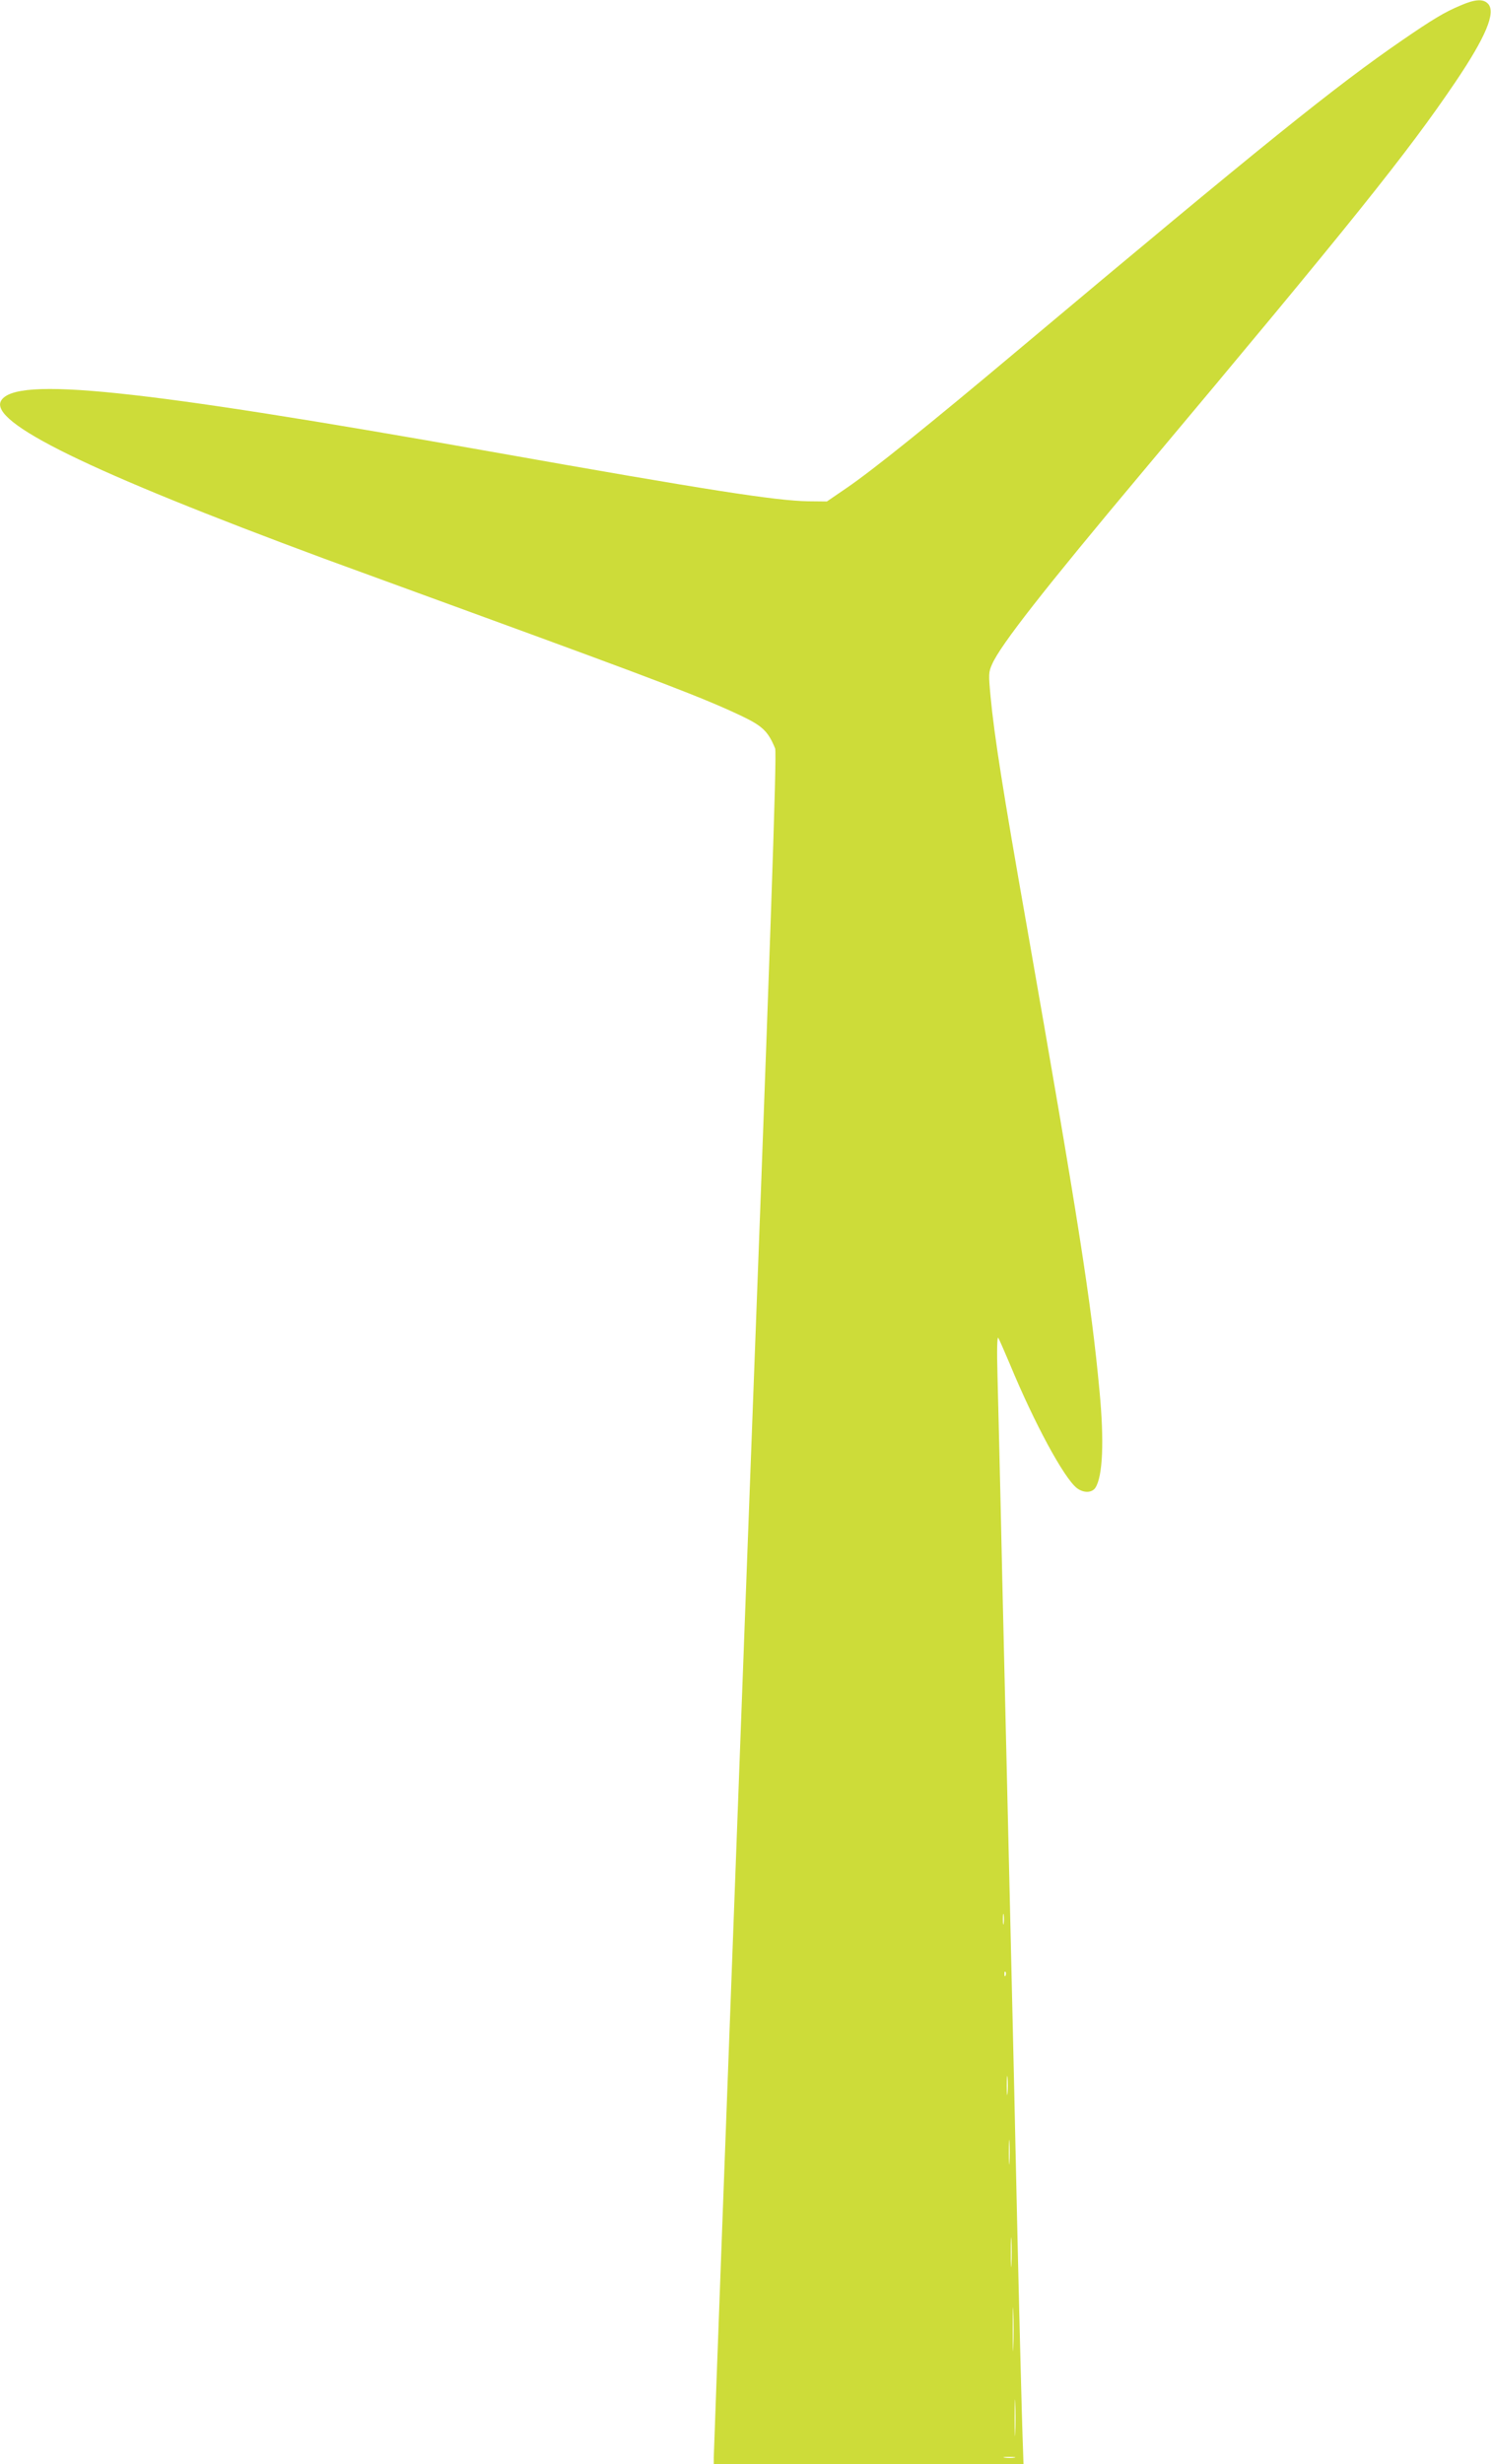 <?xml version="1.0" standalone="no"?>
<!DOCTYPE svg PUBLIC "-//W3C//DTD SVG 20010904//EN"
 "http://www.w3.org/TR/2001/REC-SVG-20010904/DTD/svg10.dtd">
<svg version="1.0" xmlns="http://www.w3.org/2000/svg"
 width="775pt" height="1280pt" viewBox="0 0 775 1280"
 preserveAspectRatio="xMidYMid meet">
<g transform="translate(0,1280) scale(0.1,-0.1)"
fill="#cddc39" stroke="none">
<path d="M7590 12771 c-83 -35 -144 -72 -300 -179 -351 -241 -723 -541 -2000
-1612 -456 -383 -757 -625 -891 -716 l-101 -69 -97 1 c-170 3 -506 55 -1656
259 -1839 326 -2462 390 -2539 264 -67 -112 454 -367 1679 -821 88 -32 432
-158 764 -279 992 -362 1211 -446 1409 -540 106 -51 135 -79 171 -167 10 -23
-23 -963 -154 -4438 -91 -2425 -165 -4424 -165 -4441 l0 -33 805 0 805 0 -5
148 c-3 81 -15 539 -26 1017 -10 479 -28 1251 -39 1718 -11 466 -29 1231 -40
1700 -10 468 -22 949 -25 1067 -4 136 -2 209 4 200 5 -8 32 -70 60 -136 128
-309 281 -591 348 -644 35 -27 79 -26 97 2 38 60 46 240 21 503 -43 461 -108
875 -378 2415 -123 696 -169 988 -188 1190 -11 118 -11 128 8 170 44 100 268
386 783 1000 1091 1300 1376 1656 1625 2024 158 234 211 361 170 406 -25 27
-67 25 -145 -9z m-2373 -9963 c-2 -13 -4 -3 -4 22 0 25 2 35 4 23 2 -13 2 -33
0 -45z m10 -270 c-3 -8 -6 -5 -6 6 -1 11 2 17 5 13 3 -3 4 -12 1 -19z m10
-610 c-2 -24 -4 -7 -4 37 0 44 2 63 4 43 2 -21 2 -57 0 -80z m10 -360 c-2 -29
-3 -6 -3 52 0 58 1 81 3 53 2 -29 2 -77 0 -105z m10 -530 c-2 -35 -3 -7 -3 62
0 69 1 97 3 63 2 -35 2 -91 0 -125z m10 -430 c-1 -51 -3 -10 -3 92 0 102 2
143 3 93 2 -51 2 -135 0 -185z m10 -445 c-1 -43 -3 -8 -3 77 0 85 2 120 3 78
2 -43 2 -113 0 -155z m-4 -130 c-13 -2 -35 -2 -50 0 -16 2 -5 4 22 4 28 0 40
-2 28 -4z"/>
</g>
</svg>
